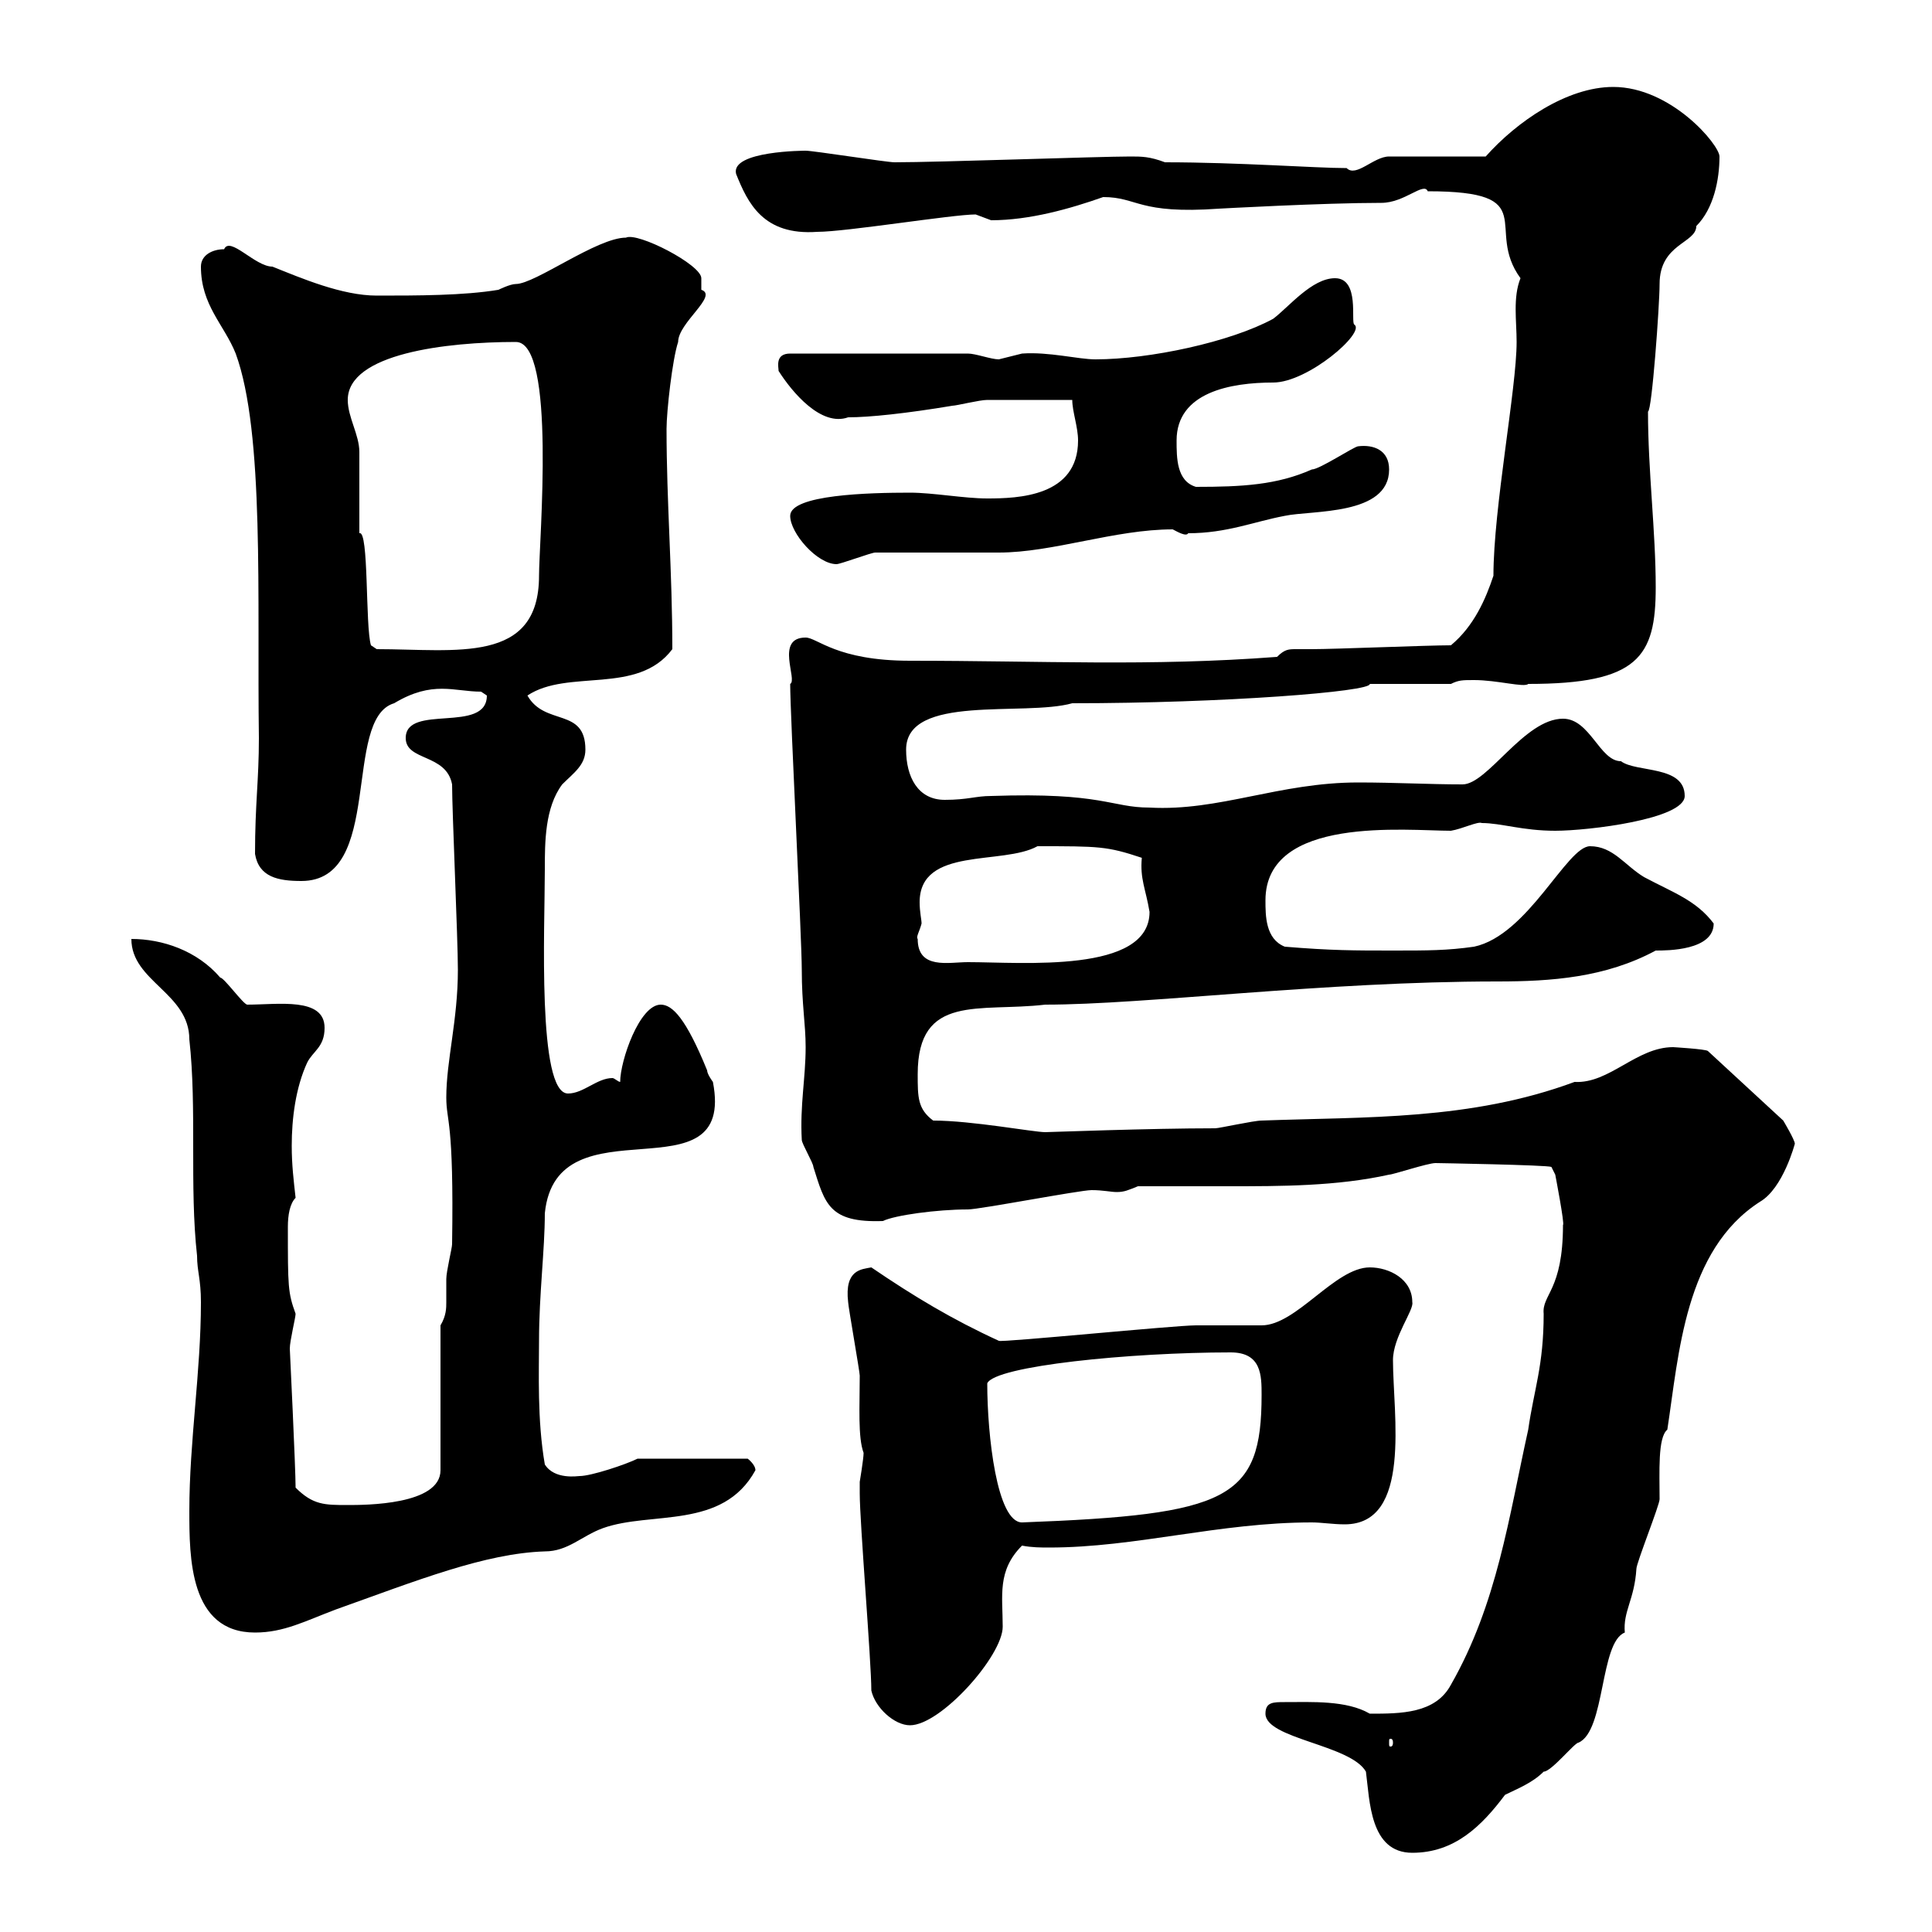<svg xmlns="http://www.w3.org/2000/svg" xmlns:xlink="http://www.w3.org/1999/xlink" width="300" height="300"><path d="M196.50 266.10C196.50 270 209.70 270.90 212.10 275.10C212.70 279.60 212.70 287.70 219.30 287.70C225.90 287.70 230.10 283.50 233.70 278.70C235.50 277.80 237.90 276.90 239.70 275.10C240.90 275.10 244.50 270.60 245.10 270.60C249.30 268.80 248.40 255 252.30 253.50C252 250.20 253.80 248.40 254.10 243.60C254.10 242.70 257.70 233.70 257.70 232.80C257.70 228.60 257.40 223.20 258.90 222C260.70 210.30 261.60 194.10 273.30 186.60C276.90 184.50 278.70 177.60 278.70 177.60C278.70 177 276.90 174 276.90 174L265.20 163.20C264.90 162.90 259.80 162.60 259.80 162.60C254.10 162.60 249.90 168.30 244.50 168C228.30 174 212.10 173.40 195.90 174C194.70 174 189.30 175.20 188.70 175.20C178.50 175.20 162.90 175.80 162.30 175.80C160.50 175.80 150.90 174 144.90 174C142.50 172.20 142.50 170.40 142.50 166.80C142.50 154.20 152.10 157.20 162.30 156C177.90 156 205.50 152.40 232.50 152.40C240.90 152.40 249.30 151.80 257.10 147.60C258.90 147.60 266.10 147.60 266.10 143.40C263.40 139.80 259.80 138.60 255.30 136.20C252.30 134.40 250.50 131.40 246.90 131.40C243.30 131.40 237.30 145.20 228.90 147C224.70 147.60 221.70 147.60 216.30 147.60C210.30 147.60 206.70 147.60 199.50 147C196.50 145.80 196.50 142.20 196.50 139.80C196.50 126.60 218.40 129 225.30 129C227.10 128.70 229.50 127.50 230.10 127.80C233.10 127.80 236.40 129 241.50 129C246.60 129 261.60 127.20 261.60 123.60C261.60 118.80 254.10 120 251.70 118.20C248.40 118.20 246.90 111.60 242.70 111.60C236.70 111.60 231 121.80 227.10 121.80C222 121.80 216.60 121.50 210.90 121.50C198.60 121.50 189.30 126 178.50 125.40C172.50 125.40 171.30 123 153.90 123.60C151.50 123.60 150.30 124.20 146.70 124.20C142.50 124.20 140.70 120.60 140.70 116.40C140.70 107.70 159 111.30 166.50 109.20C189.90 109.20 213 107.40 212.70 106.20L225.30 106.20C226.50 105.60 227.10 105.60 228.90 105.60C232.50 105.60 236.70 106.80 237.30 106.20C254.40 106.20 257.10 102 257.10 91.20C257.10 82.50 255.90 73.20 255.90 63.90C256.50 63.90 257.70 47.40 257.70 44.10C257.70 37.80 263.40 37.80 263.40 35.10C266.10 32.40 267 27.90 267 24.30C267 22.50 259.50 13.50 250.50 13.50C243.30 13.50 235.50 18.90 230.70 24.30L215.70 24.30C213.30 24.30 210.60 27.60 209.10 26.10C204.30 26.10 192.30 25.20 180.90 25.20C178.50 24.30 177.30 24.30 175.50 24.30C170.70 24.30 145.80 25.20 138.90 25.20C137.70 25.20 126.30 23.40 125.10 23.40C125.10 23.40 113.40 23.40 114.30 27C116.10 31.50 118.50 36.60 126.90 36C131.40 36 147.90 33.30 151.50 33.30C151.50 33.30 153.90 34.20 153.90 34.20C159.90 34.20 166.20 32.40 171.30 30.60C176.70 30.60 176.70 33.30 189.30 32.40C189.30 32.40 205.50 31.50 214.50 31.50C218.10 31.50 221.10 28.20 221.70 29.70C239.70 29.70 230.40 35.40 236.10 43.20C234.90 46.20 235.50 49.80 235.50 53.10C235.50 60.30 231.90 78.90 231.90 89.40C230.70 93 228.90 97.20 225.30 100.20C221.70 100.20 207.30 100.80 203.70 100.80C203.10 100.80 201.90 100.80 201.30 100.80C200.10 100.80 199.50 100.80 198.30 102C178.50 103.50 162 102.60 141.30 102.60C129.90 102.60 126.90 99 125.10 99C120.30 99 123.90 105.60 122.70 106.20C122.70 111 124.50 145.80 124.50 150.60C124.50 156 125.10 159 125.10 162.60C125.10 167.40 124.20 171.60 124.50 177C124.50 177.60 126.30 180.60 126.30 181.20C128.10 186.90 128.70 189.90 137.10 189.60C138.90 188.70 145.50 187.80 150.30 187.80C152.10 187.80 167.70 184.80 169.50 184.80C171.30 184.80 172.50 185.10 173.40 185.10C174.60 185.10 175.20 184.80 176.70 184.20C181.50 184.20 186 184.20 190.80 184.20C198.90 184.20 207.60 184.20 215.70 182.40C216.30 182.40 221.70 180.60 222.90 180.60C223.20 180.60 240.30 180.90 240.90 181.20L241.50 182.40C241.50 182.40 243 190.20 242.70 190.20C242.70 200.40 239.40 201 239.70 204C239.70 212.10 238.20 215.70 237.30 222C234.30 235.50 232.50 249 225.30 261.60C222.90 266.10 217.50 266.10 212.70 266.10C209.10 264 203.70 264.30 199.50 264.30C197.70 264.30 196.50 264.30 196.50 266.10ZM216.30 270.60C216.30 271.20 216 271.20 216 271.20C215.70 271.20 215.70 271.20 215.70 270.60C215.70 270 215.70 270 216 270C216 270 216.30 270 216.30 270.60ZM135.30 262.50C135.90 265.20 138.90 267.90 141.30 267.90C146.10 267.90 155.70 257.10 155.70 252.60C155.70 247.80 154.80 243.90 158.70 240C160.20 240.30 161.70 240.30 162.90 240.30C176.40 240.30 189.30 236.40 203.70 236.40C205.20 236.40 207 236.70 208.80 236.70C219.30 236.70 216.30 219.60 216.30 211.20C216.30 207.60 219.60 203.40 219.30 202.20C219.30 198.60 215.70 196.80 212.70 196.80C207.30 196.80 201.30 205.80 195.90 205.80C194.70 205.80 186.90 205.80 185.70 205.80C182.40 205.80 155.40 208.50 155.10 208.20C147.90 204.90 141.90 201.30 135.30 196.80C133.80 197.10 131.10 197.10 131.70 202.20C131.70 202.80 133.50 213 133.50 213.60C133.50 218.40 133.20 223.20 134.10 225.60C134.10 226.50 133.50 230.10 133.50 230.10C133.50 231 133.50 231.30 133.50 231.90C133.50 236.40 135.30 258 135.30 262.50ZM29.40 234.60C29.40 241.80 29.40 253.50 39.60 253.50C44.10 253.50 47.40 251.70 52.20 249.90C64.80 245.40 75.30 241.20 84.60 240.90C88.20 240.90 90.30 238.50 93.60 237.30C101.10 234.60 112.20 237.60 117.30 228.30C117.30 227.40 116.10 226.50 116.10 226.50L99 226.50C97.20 227.40 91.80 229.20 90 229.20C89.70 229.20 86.10 229.80 84.60 227.40C83.40 220.50 83.70 213 83.70 208.20C83.70 201 84.60 194.10 84.60 188.40C86.40 170.40 114.30 186.60 110.70 168C110.70 168 109.80 166.80 109.80 166.20C106.50 158.10 104.40 156 102.60 156C99.30 156 96.30 164.70 96.30 168C96 168 95.40 167.40 95.10 167.40C92.70 167.40 90.60 169.80 88.20 169.80C83.40 169.80 84.60 144 84.60 135C84.60 130.80 84.60 125.40 87.30 121.80C89.10 120 90.90 118.80 90.90 116.40C90.90 109.80 84.60 112.80 81.90 108C88.20 103.80 99 108 104.40 100.80C104.40 88.80 103.50 78 103.50 66.60C103.50 63.90 104.40 55.80 105.30 53.10C105.30 50.10 111.60 45.90 108.90 45C108.90 44.40 108.90 43.80 108.90 43.20C108.90 41.10 99 36 97.20 36.90C92.70 36.90 83.10 44.10 80.10 44.10C79.20 44.10 77.40 45 77.40 45C72 45.90 64.80 45.90 58.50 45.90C53.10 45.90 46.80 43.20 42.30 41.40C39.60 41.40 35.70 36.60 34.80 38.70C33 38.70 31.20 39.60 31.20 41.40C31.20 47.40 34.80 50.40 36.60 54.90C41.10 67.20 39.90 93 40.20 114.60C40.20 121.20 39.60 124.80 39.60 132.60C40.20 136.20 43.20 136.80 46.80 136.80C59.70 136.80 53.10 111.60 61.20 109.20C67.20 105.60 70.50 107.40 74.70 107.40C74.70 107.40 75.60 108 75.60 108C75.60 114 63 109.20 63 114.60C63 118.20 69.30 117 70.20 121.80C70.20 126 71.10 145.80 71.10 150.60C71.10 158.40 69.30 164.70 69.30 170.40C69.30 174.30 70.50 173.70 70.20 193.20C70.20 193.80 69.30 197.40 69.30 198.60C69.30 200.40 69.30 201 69.30 202.20C69.30 203.10 69.30 204.30 68.40 205.80L68.40 228.30C68.40 233.70 56.70 233.70 54 233.70C50.40 233.70 48.60 233.70 45.90 231C45.90 228 45 209.40 45 209.40C45 208.20 45.90 204.60 45.90 204C44.70 200.70 44.70 199.80 44.70 190.50C44.70 188.70 45 186.90 45.90 186C45.60 183.30 45.30 180.90 45.30 177.90C45.30 173.70 45.90 168.90 47.70 165C48.60 163.20 50.40 162.60 50.40 159.60C50.40 154.80 43.20 156 38.40 156C37.80 156 34.80 151.80 34.20 151.80C30.60 147.60 25.20 145.80 20.40 145.80C20.40 152.40 29.40 154.20 29.40 161.40C30.60 172.20 29.40 184.20 30.60 195C30.60 197.40 31.20 198.60 31.20 202.20C31.20 213 29.40 223.80 29.40 234.60ZM153.30 214.80C154.50 212.10 175.50 210 191.10 210C195.90 210 195.90 213.60 195.90 216.60C195.90 232.80 190.80 235.20 158.70 236.40C154.80 236.40 153.30 222.90 153.30 214.80ZM142.50 145.80C142.20 145.50 142.80 144.60 143.10 143.40C143.10 142.80 142.80 141.60 142.80 140.10C142.80 131.40 155.70 134.40 161.10 131.40C170.70 131.40 171.90 131.40 177.30 133.20C177 136.50 177.90 138 178.50 141.60C178.50 151.20 158.70 149.40 150.30 149.40C147.30 149.40 142.50 150.60 142.50 145.80ZM54 62.10C54 54.90 69.30 53.10 80.10 53.10C86.40 53.10 83.70 84 83.70 89.40C83.70 103.20 70.80 100.80 58.50 100.80L57.60 100.20C56.70 97.20 57.30 82.20 55.80 82.80C55.80 82.20 55.80 71.10 55.80 70.20C55.80 67.50 54 64.80 54 62.10ZM122.70 80.10C122.70 82.80 126.90 87.60 129.90 87.60C130.50 87.60 135.30 85.80 135.90 85.80C138.90 85.80 152.10 85.80 155.10 85.80C163.50 85.80 173.10 82.20 182.10 82.20C182.70 82.50 184.20 83.40 184.50 82.80C190.50 82.80 194.70 81 199.50 80.10C203.70 79.20 215.70 80.10 215.70 72.90C215.70 69.90 213.30 69 210.90 69.30C210.30 69.30 204.90 72.90 203.70 72.90C198.30 75.30 192.90 75.60 185.70 75.60C182.70 74.70 182.70 71.10 182.70 68.40C182.70 60.90 191.10 59.40 197.70 59.40C203.10 59.40 212.10 51.60 210.30 50.40C209.70 50.10 211.20 43.20 207.30 43.20C203.70 43.20 200.10 47.70 197.70 49.50C191.10 53.10 178.50 55.80 170.10 55.80C167.40 55.80 162.90 54.60 158.70 54.90C158.70 54.90 155.10 55.80 155.10 55.80C153.90 55.80 151.50 54.90 150.30 54.90L122.70 54.90C120.30 54.90 120.90 57 120.90 57.60C123 60.90 127.50 66.30 131.70 64.80C135 64.80 140.70 64.20 147.90 63C148.50 63 152.10 62.10 153.30 62.10C155.10 62.10 164.10 62.10 166.50 62.10C166.50 63.90 167.40 66.30 167.40 68.40C167.40 77.10 158.10 77.40 153.30 77.40C149.70 77.40 144.90 76.50 141.30 76.50C135 76.50 122.70 76.80 122.70 80.10Z"/></svg>